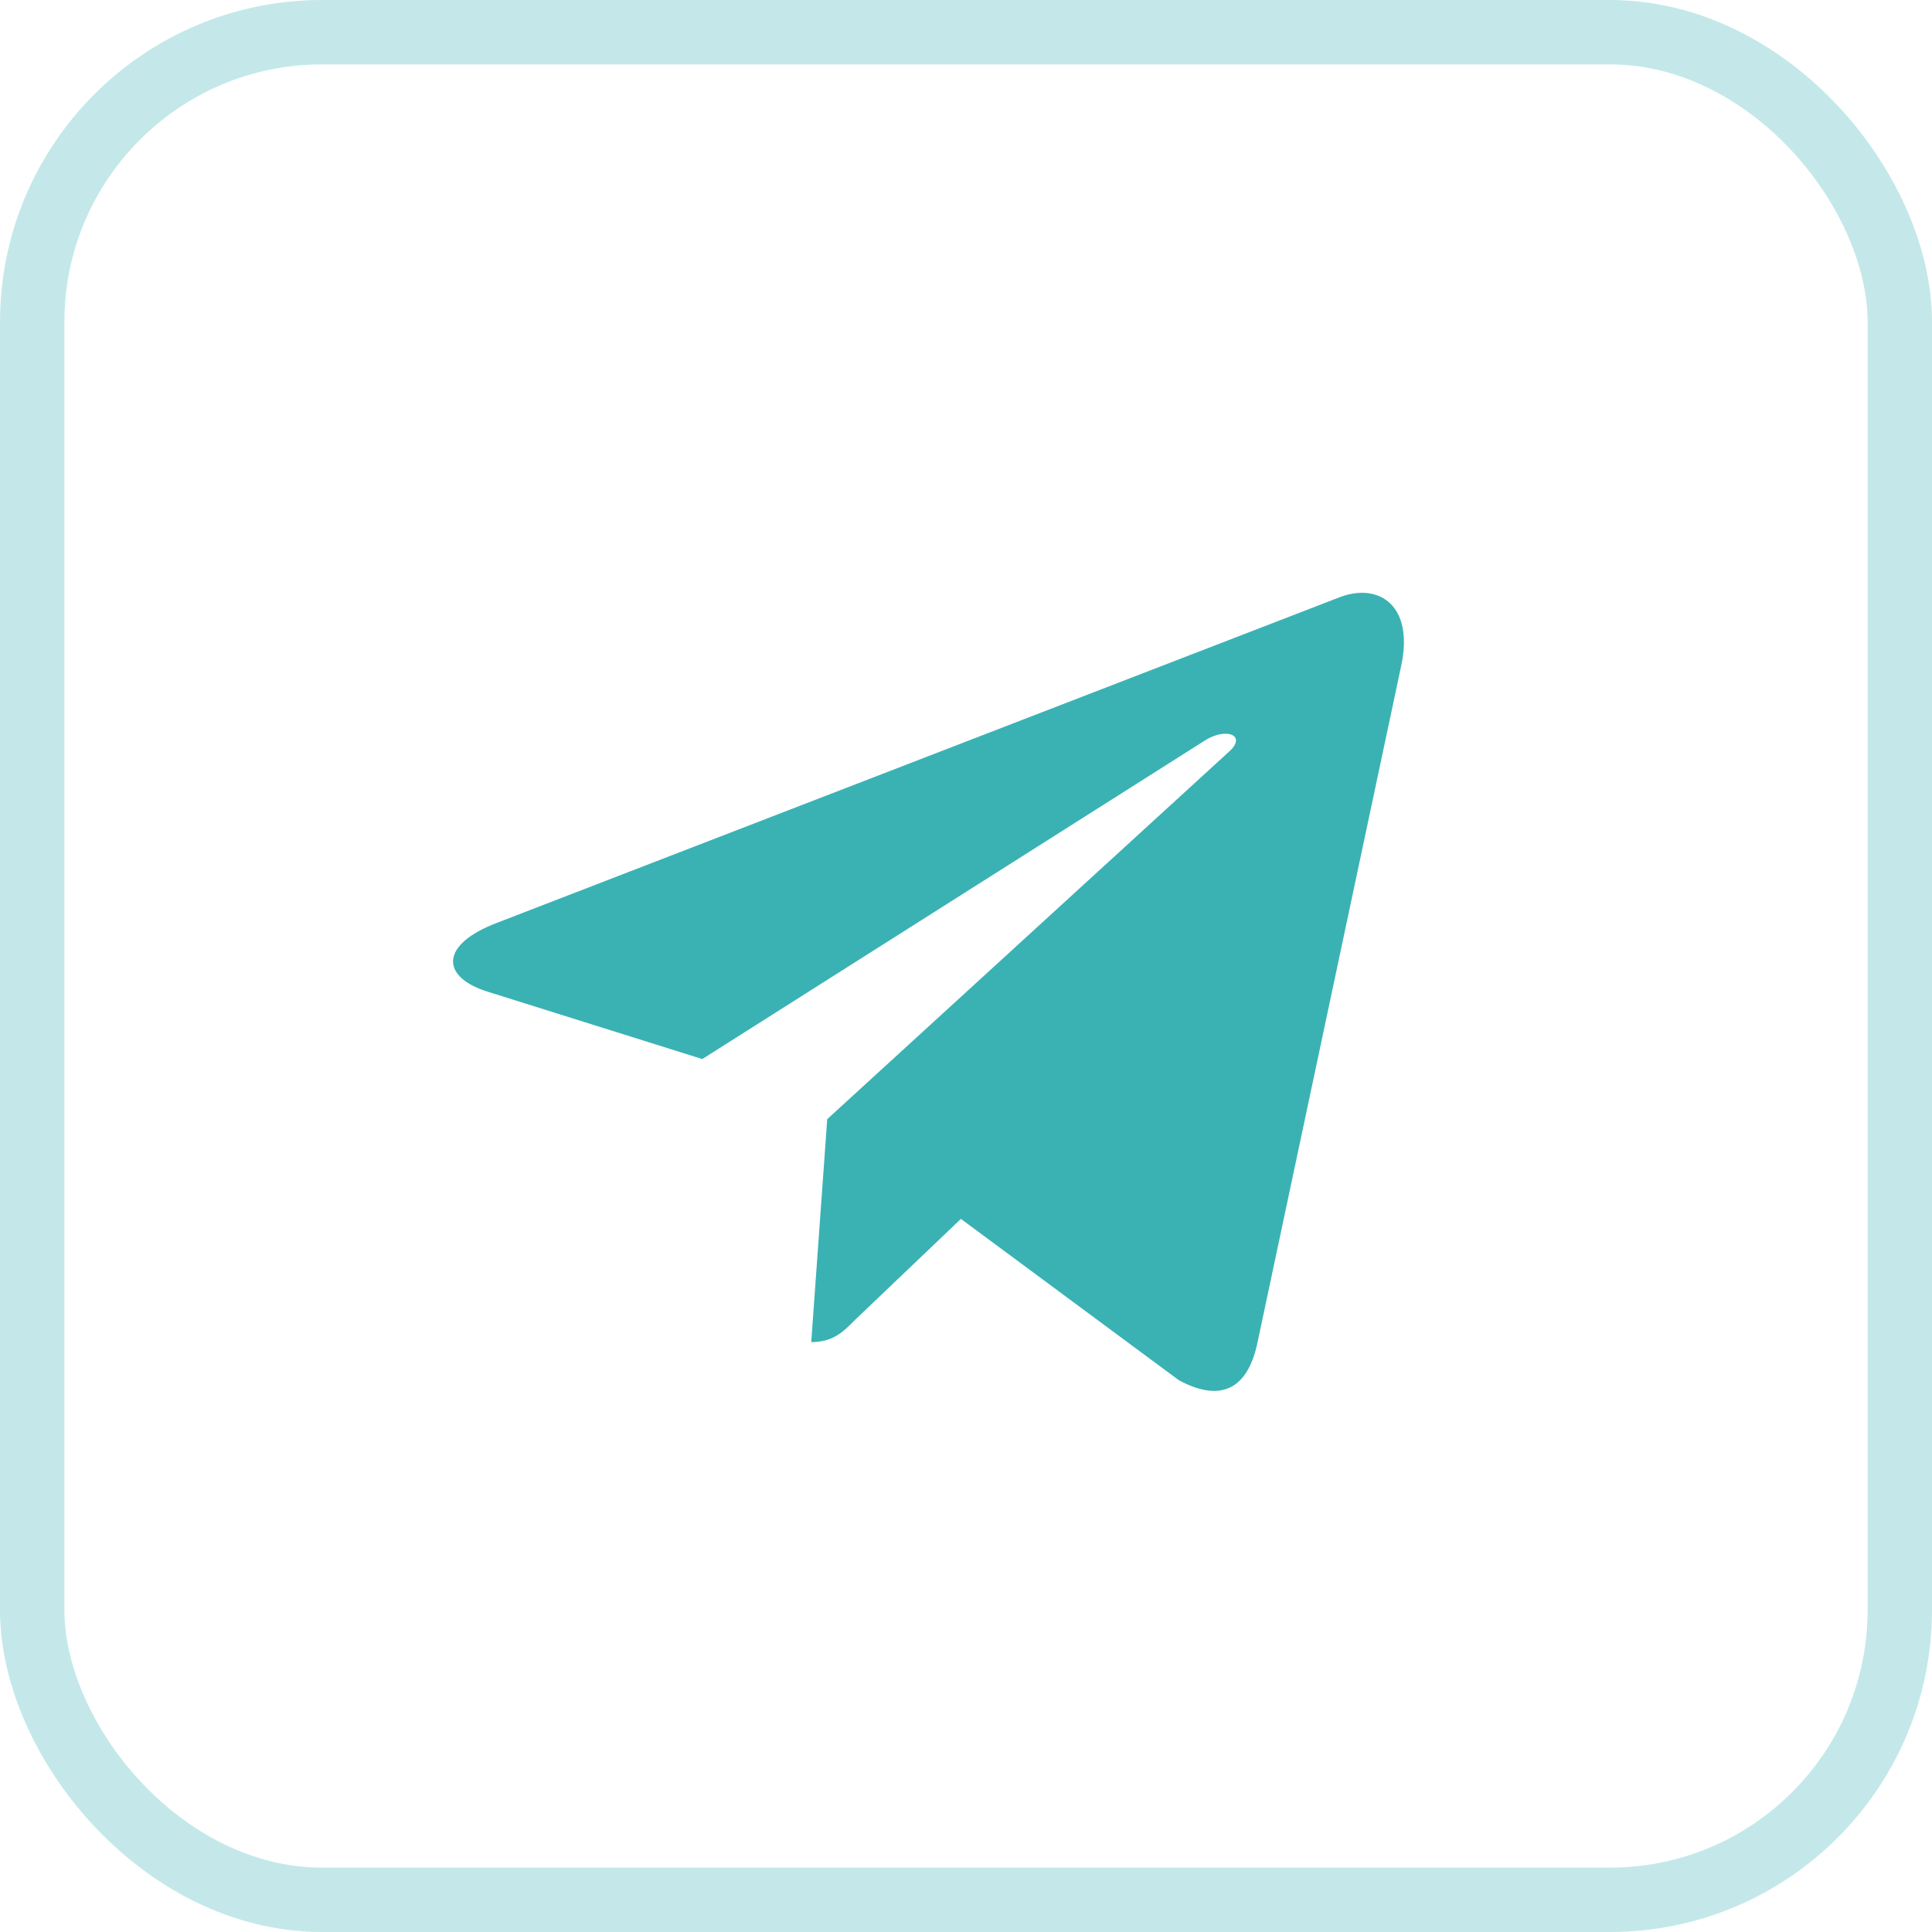 <svg width="30" height="30" viewBox="0 0 30 30" fill="none" xmlns="http://www.w3.org/2000/svg">
<rect x="0.5" y="0.5" width="29" height="29" rx="4.5" stroke="#3AB2B4" stroke-opacity="0.3"/>
<path d="M12.845 17.378L12.597 20.84C12.936 20.84 13.094 20.68 13.274 20.498L14.921 18.927L18.305 21.432C18.937 21.773 19.365 21.591 19.523 20.862L21.757 10.341C21.96 9.408 21.418 9.043 20.809 9.271L7.724 14.327C6.822 14.668 6.844 15.169 7.566 15.397L10.905 16.445L18.666 11.526C19.027 11.275 19.365 11.412 19.095 11.662L12.845 17.378Z" fill="#3AB2B4"/>
</svg>
